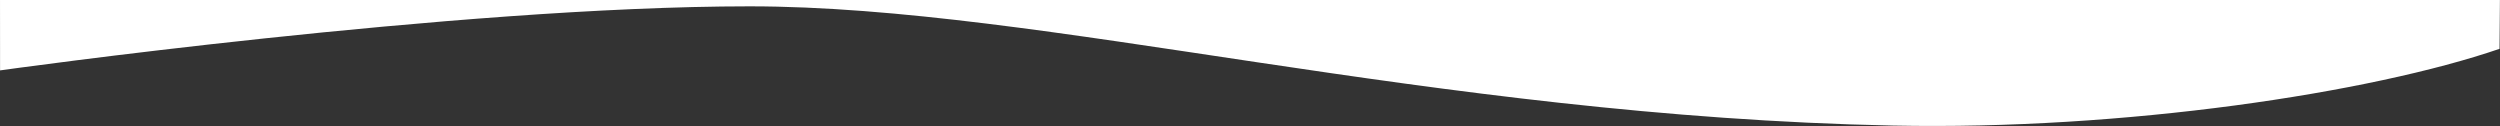 <svg xmlns="http://www.w3.org/2000/svg" width="512" height="25.8"><rect width="100%" height="100%" fill="#333333" stroke="none"/><path d="M512-1.844L511.903 10C485.54 19.036 434.93 26.685 387.68 25.717c-94.5-1.936-174.169-24.419-234.199-24.419S.013 14.418.013 14.418L0-1.845z" fill="#fff"/></svg>